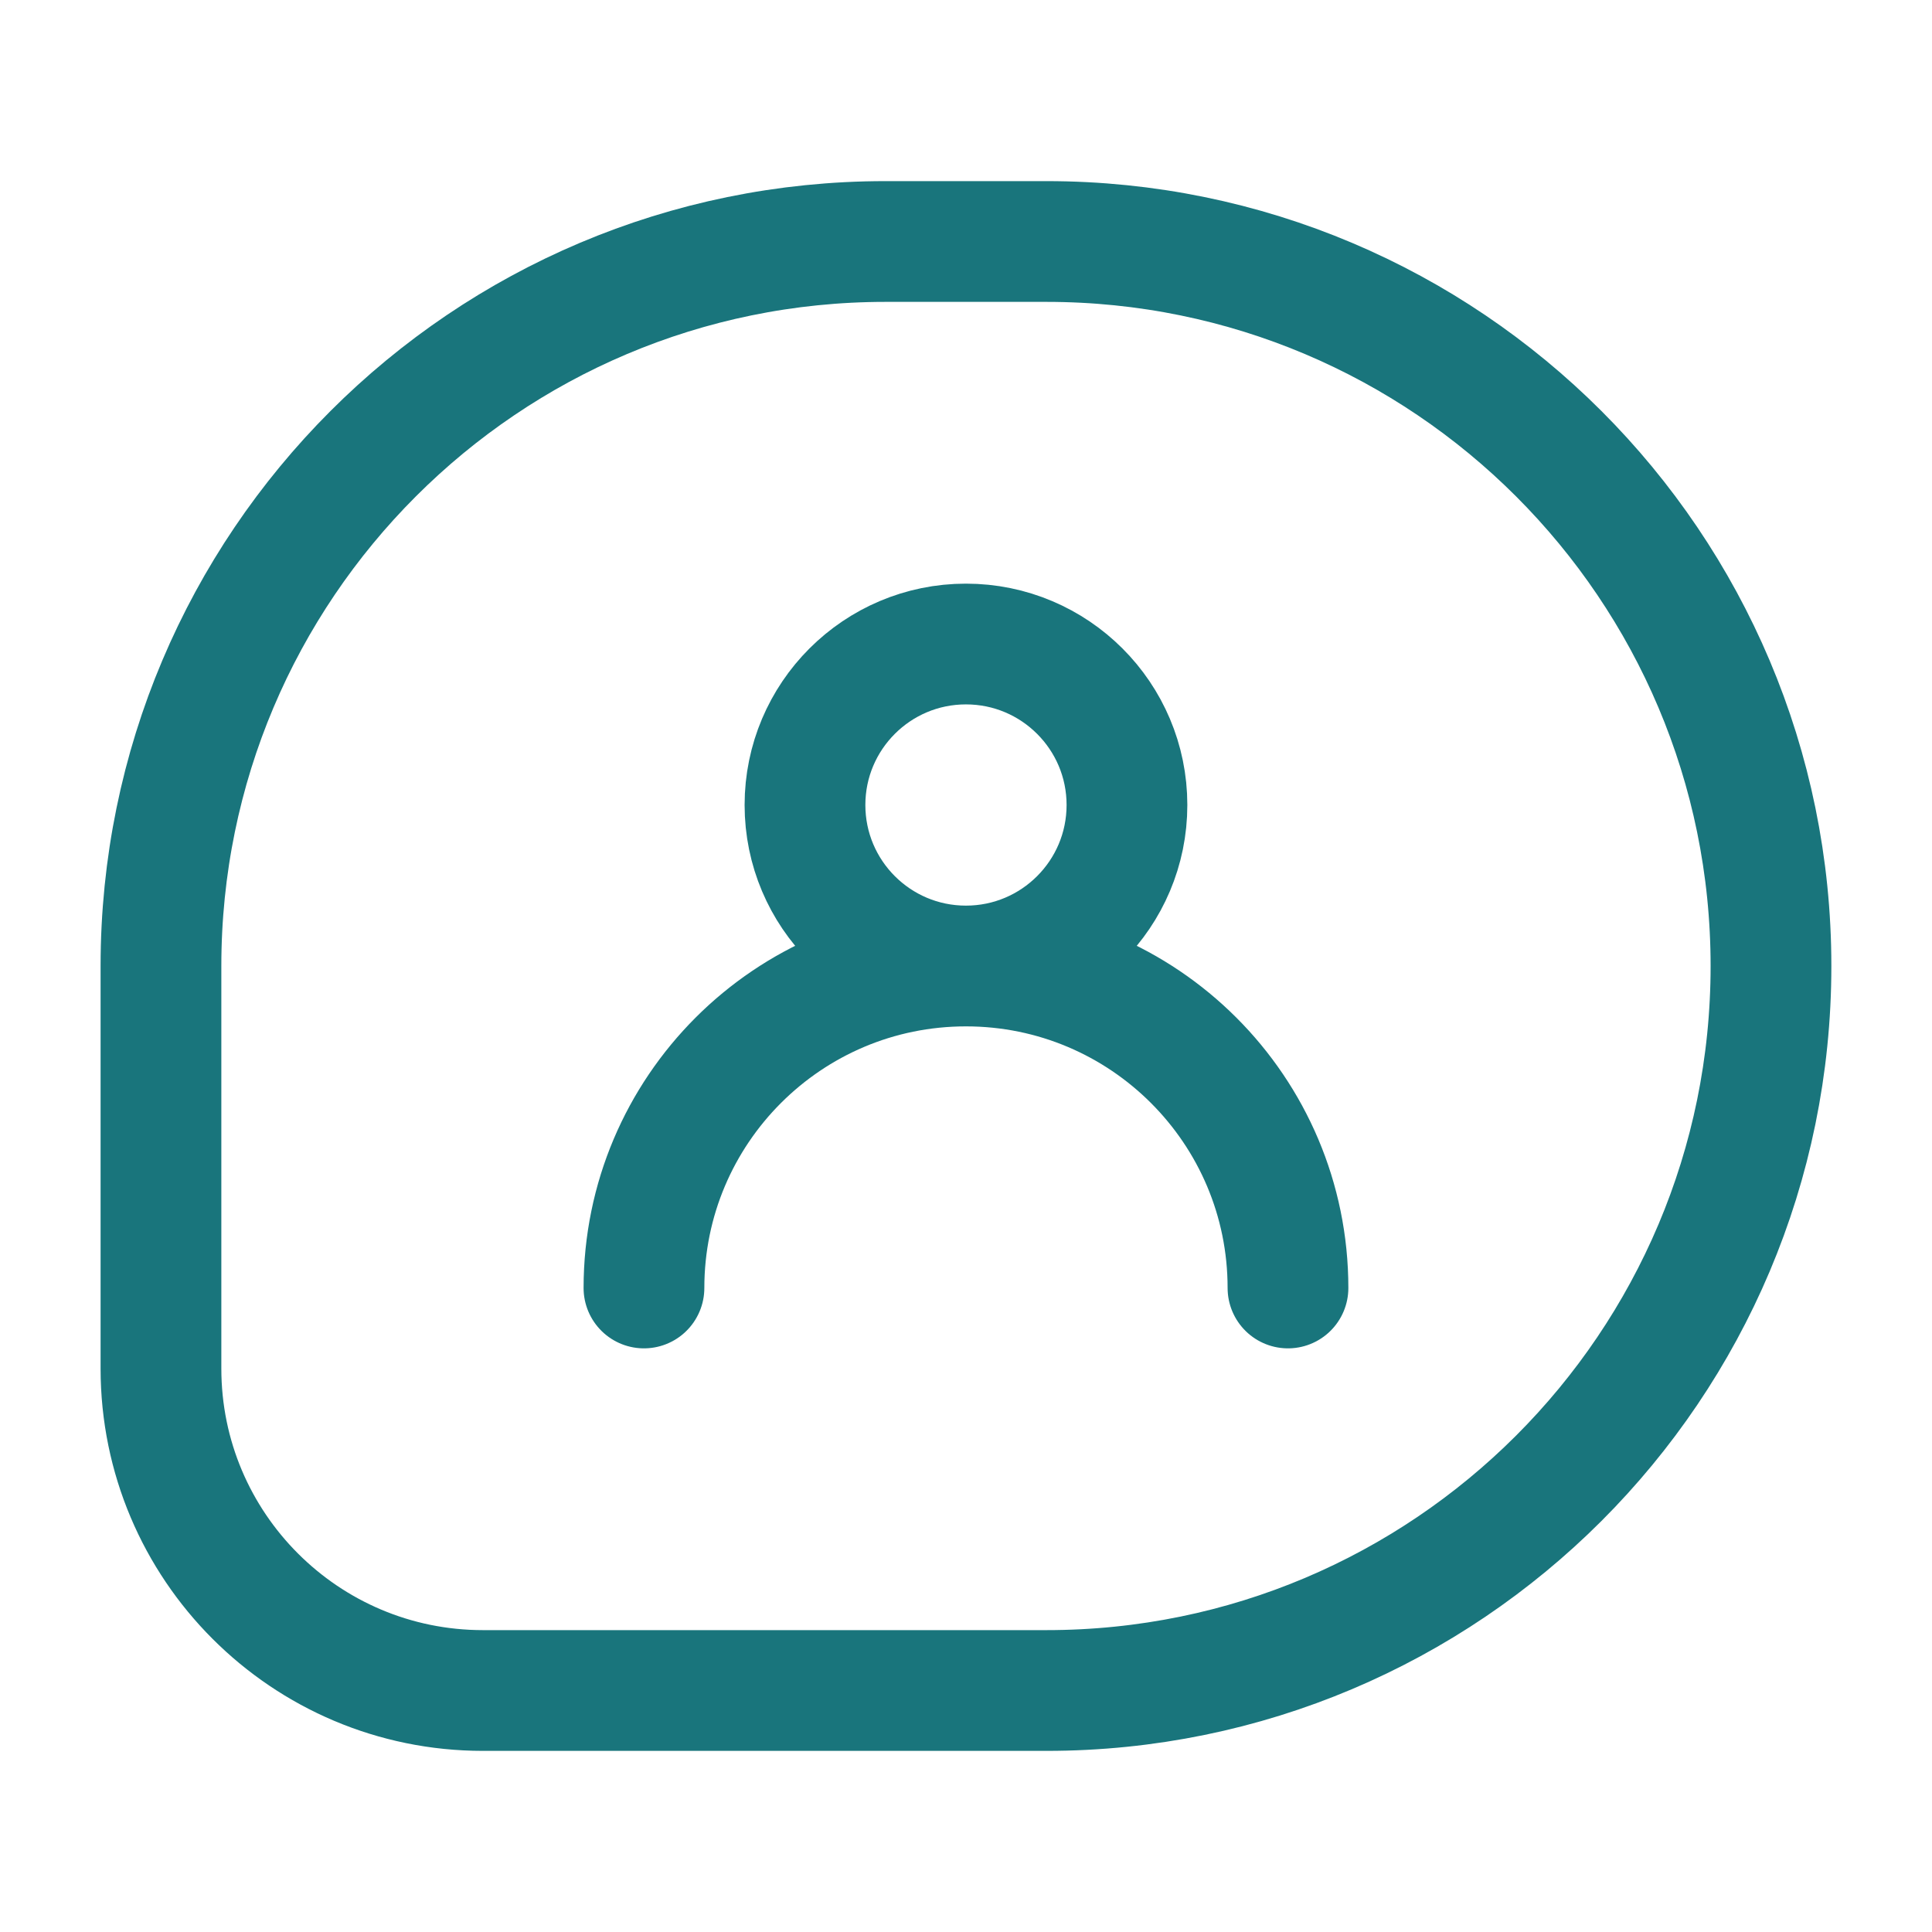 <svg width="32" height="32" viewBox="0 0 32 32" fill="none" xmlns="http://www.w3.org/2000/svg">
<path d="M15.999 16C17.472 16 18.666 14.806 18.666 13.333C18.666 11.861 17.472 10.667 15.999 10.667C14.527 10.667 13.333 11.861 13.333 13.333C13.333 14.806 14.527 16 15.999 16ZM15.999 16C13.054 16 10.666 18.388 10.666 21.333M15.999 16C18.945 16 21.333 18.388 21.333 21.333M14.666 4H17.333C23.96 4 29.333 9.373 29.333 16C29.333 22.627 23.96 28 17.333 28H7.999C5.054 28 2.666 25.612 2.666 22.667V16C2.666 9.373 8.039 4 14.666 4Z" stroke="#19757C" stroke-width="2" stroke-linecap="round"/>
</svg>
